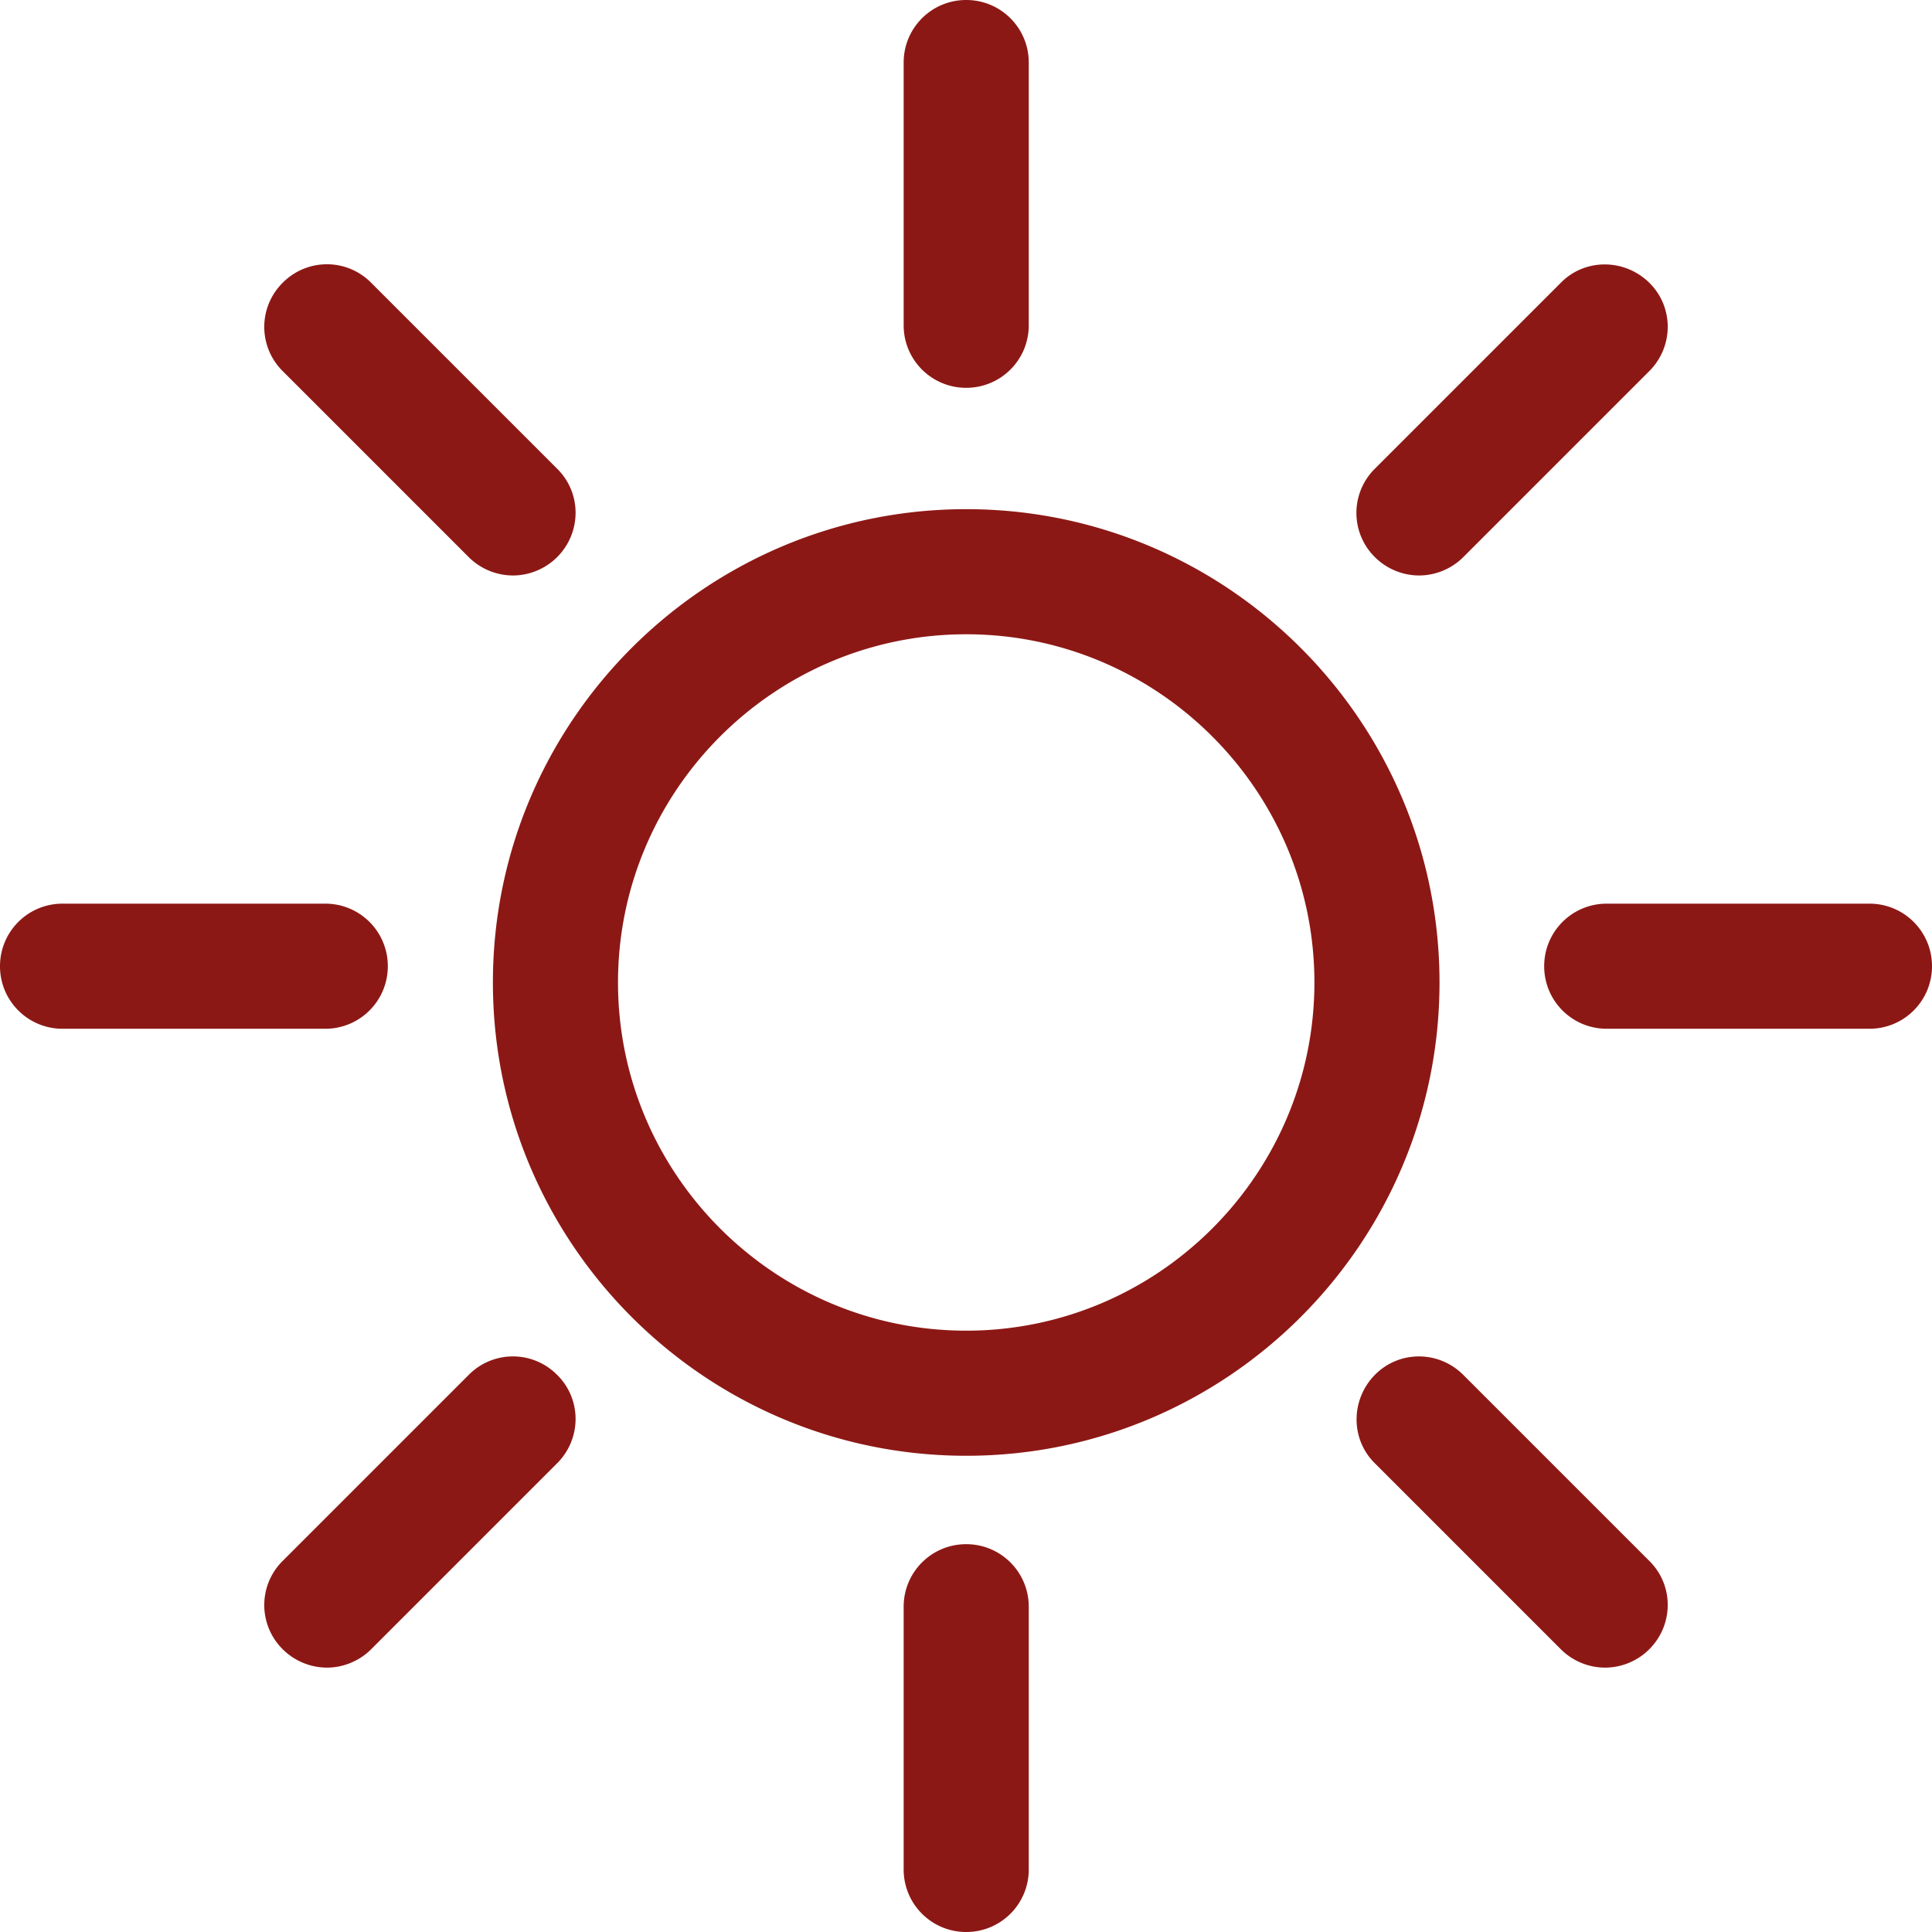 <svg xmlns="http://www.w3.org/2000/svg" id="Layer_1" viewBox="0 0 46.33 46.33"><defs><clipPath id="clippath"><path d="M0 0h46.33v46.33H0z" style="stroke-width:0;fill:none"/></clipPath><style>.cls-2{stroke-width:0;fill:#8c1815}</style></defs><g style="clip-path:url(#clippath)"><path d="M23.17 12.21c-6.26 0-11.35 5.09-11.35 11.35s5.09 11.35 11.35 11.35 11.35-5.09 11.35-11.35-5.09-11.35-11.35-11.35Zm0 19.7c-4.6 0-8.35-3.75-8.35-8.35s3.75-8.35 8.35-8.35 8.35 3.75 8.35 8.35-3.75 8.35-8.35 8.35ZM23.17 9.3c.83 0 1.5-.67 1.5-1.5V1.5c0-.83-.67-1.5-1.5-1.5s-1.5.67-1.5 1.5v6.3c0 .83.67 1.5 1.5 1.5ZM11.24 13.36c.29.29.68.44 1.06.44s.77-.15 1.06-.44c.59-.59.59-1.54 0-2.12L8.9 6.78a1.49 1.49 0 0 0-2.12 0 1.49 1.49 0 0 0 0 2.12l4.46 4.46ZM9.3 23.17c0-.83-.67-1.5-1.5-1.5H1.5c-.83 0-1.5.67-1.5 1.5s.67 1.5 1.5 1.5h6.3c.83 0 1.5-.67 1.5-1.5ZM11.24 32.97l-4.46 4.46a1.49 1.49 0 0 0 0 2.12c.29.29.68.44 1.06.44s.77-.15 1.06-.44l4.46-4.46c.59-.59.59-1.54 0-2.12a1.49 1.49 0 0 0-2.12 0ZM23.17 37.03c-.83 0-1.5.67-1.5 1.5v6.3c0 .83.67 1.5 1.5 1.5s1.5-.67 1.5-1.5v-6.3c0-.83-.67-1.5-1.5-1.5ZM35.09 32.97c-.59-.59-1.54-.59-2.12 0s-.59 1.54 0 2.12l4.46 4.46c.29.29.68.44 1.06.44s.77-.15 1.06-.44c.59-.59.59-1.54 0-2.12l-4.46-4.46ZM44.83 21.67h-6.3c-.83 0-1.5.67-1.5 1.5s.67 1.5 1.5 1.5h6.3c.83 0 1.5-.67 1.5-1.5s-.67-1.5-1.5-1.5ZM34.03 13.8c.38 0 .77-.15 1.06-.44l4.46-4.46c.59-.59.59-1.54 0-2.12s-1.54-.59-2.12 0l-4.46 4.46a1.49 1.49 0 0 0 0 2.12c.29.29.68.44 1.06.44Z" class="cls-2"/></g></svg>